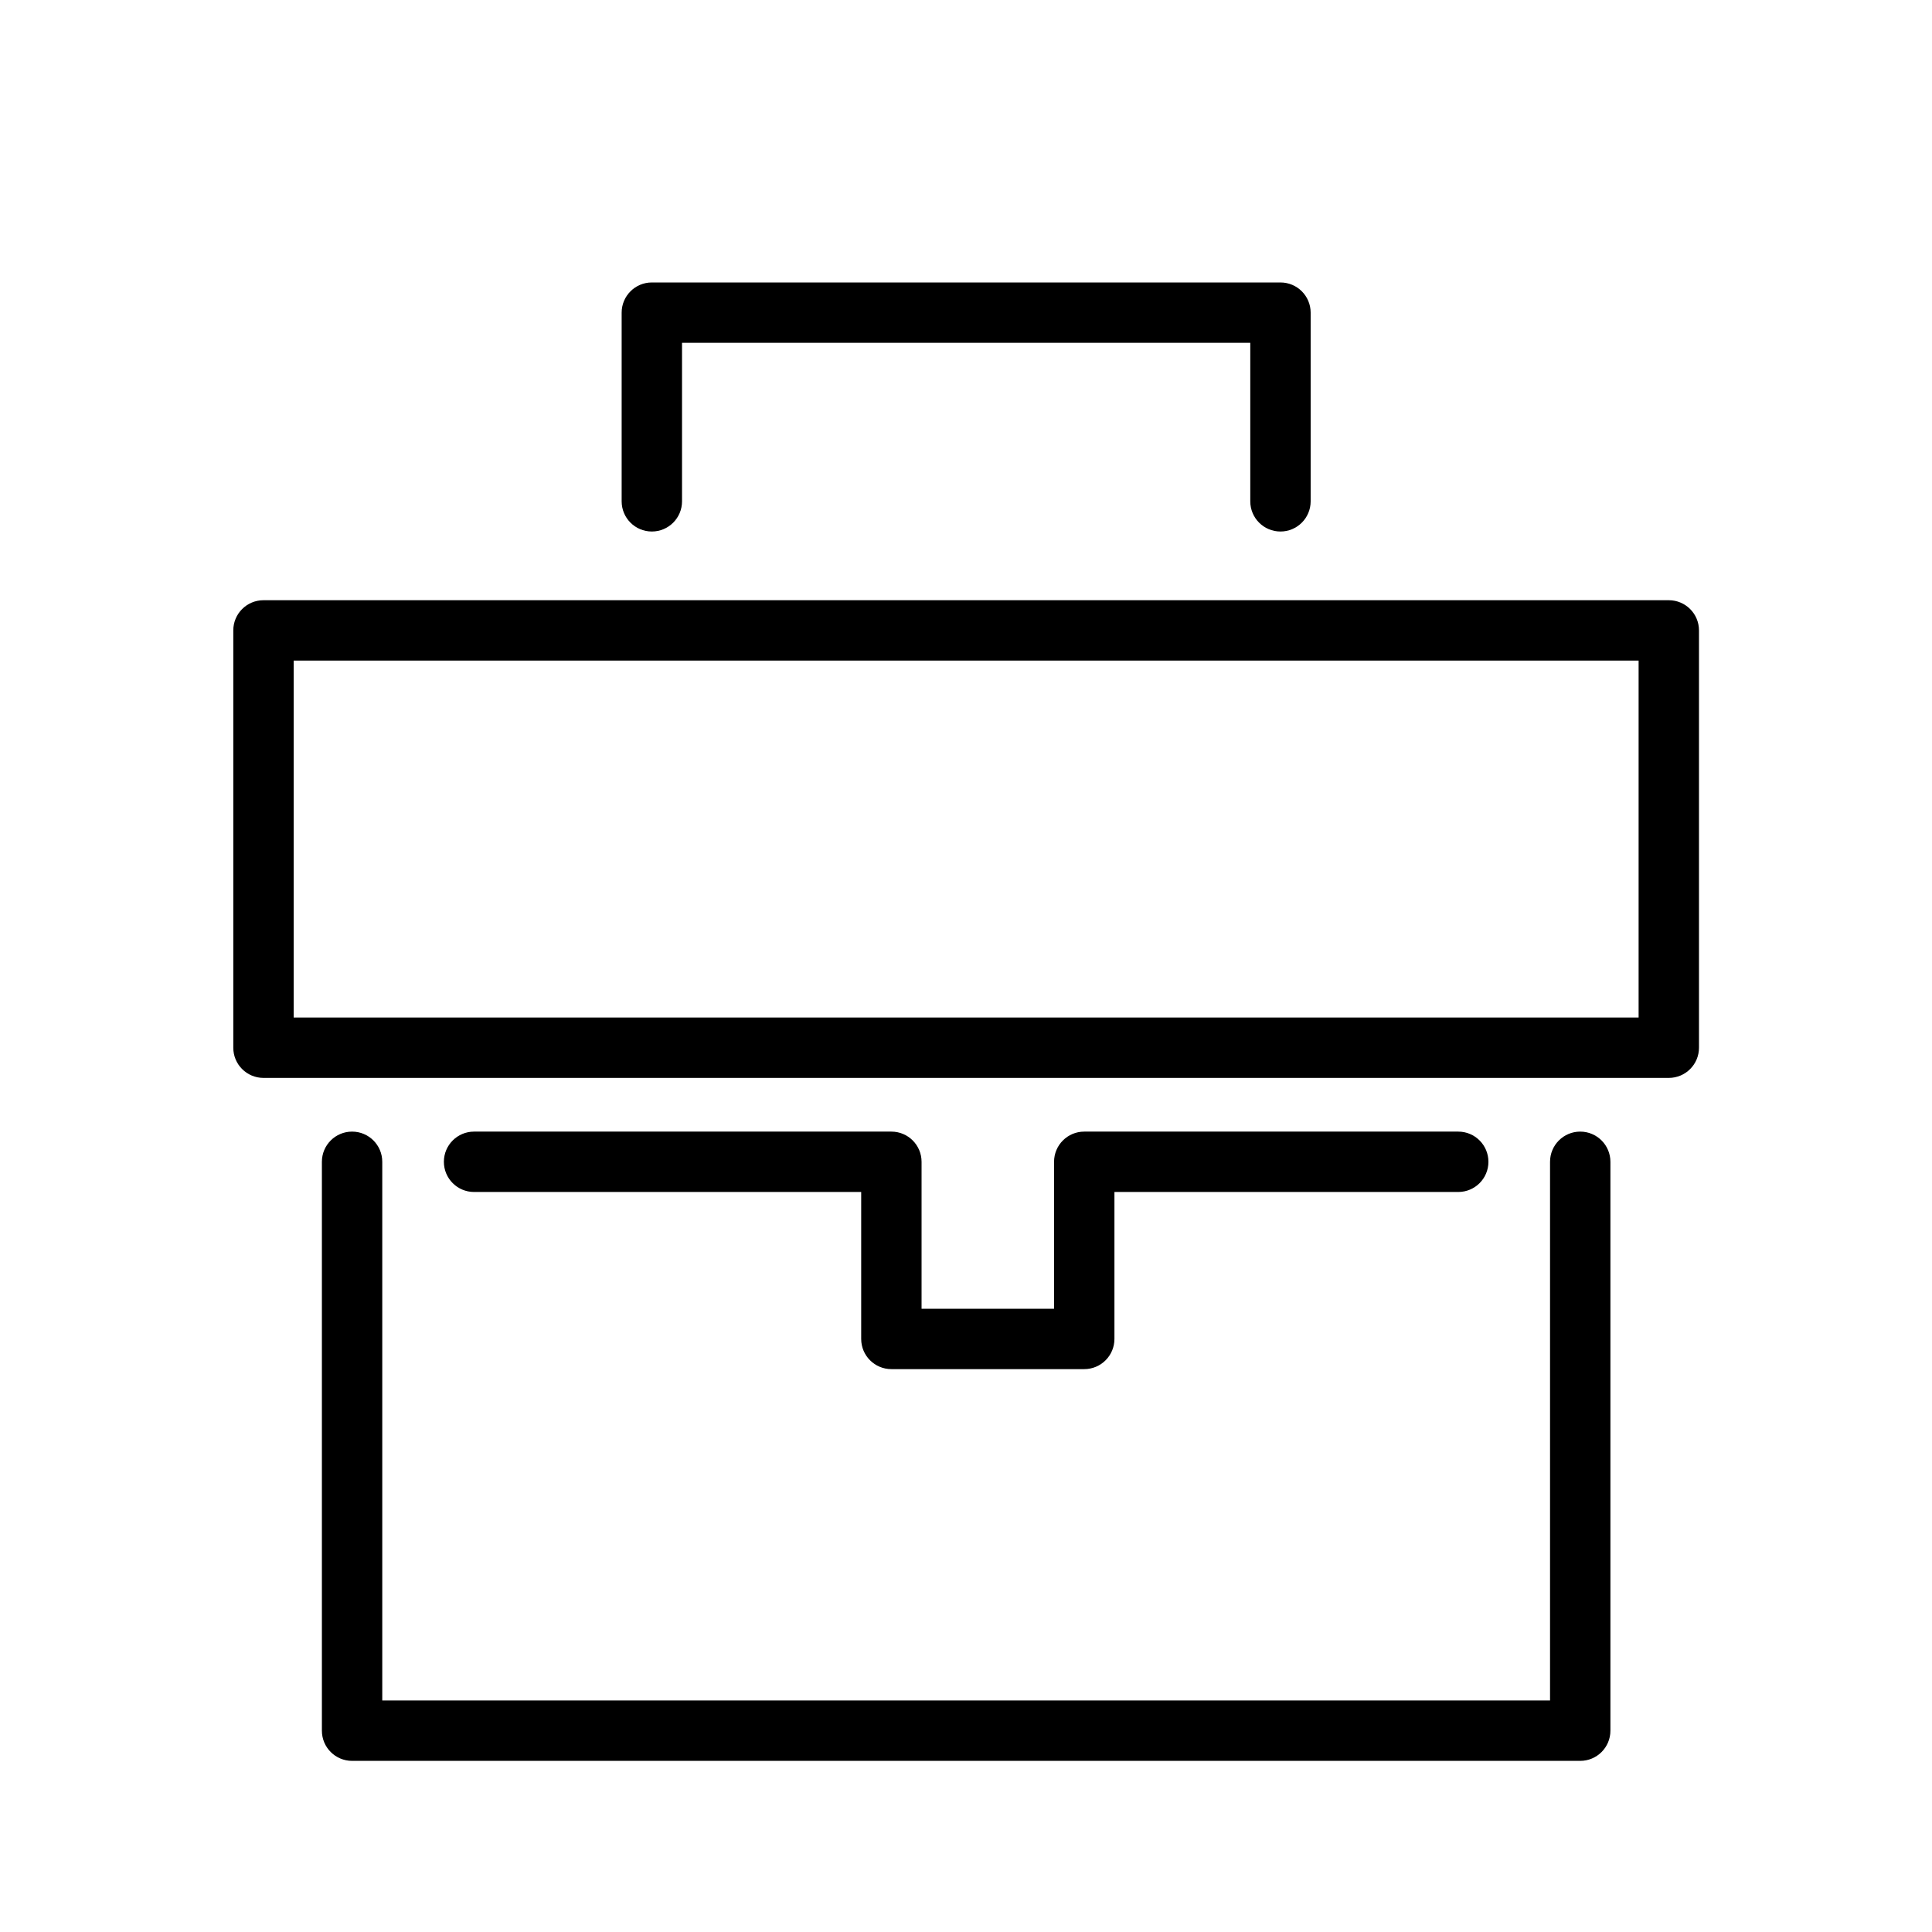 <?xml version="1.0" encoding="utf-8"?>
<!-- Generator: Adobe Illustrator 17.0.0, SVG Export Plug-In . SVG Version: 6.00 Build 0)  -->
<!DOCTYPE svg PUBLIC "-//W3C//DTD SVG 1.1//EN" "http://www.w3.org/Graphics/SVG/1.1/DTD/svg11.dtd">
<svg version="1.1" id="Capa_1" xmlns="http://www.w3.org/2000/svg" xmlns:xlink="http://www.w3.org/1999/xlink" x="0px" y="0px"
	 width="64px" height="64px" viewBox="0 0 64 64" enable-background="new 0 0 64 64" xml:space="preserve">
<path d="M52.347,37.486c-0.552,0-1,0.447-1,1v17.845H12.663V38.486c0-0.553-0.448-1-1-1c-0.552,0-1,0.447-1,1v18.845
	c0,0.553,0.448,1,1,1h40.684c0.552,0,1-0.447,1-1V38.486C53.347,37.934,52.899,37.486,52.347,37.486z"/>
<path d="M29.528,37.486H15.704c-0.552,0-1,0.447-1,1c0,0.553,0.448,1,1,1h12.824v4.868c0,0.553,0.448,1,1,1h6.389
	c0.552,0,1-0.447,1-1v-4.868h11.389c0.552,0,1-0.447,1-1c0-0.553-0.448-1-1-1H35.917c-0.552,0-1,0.447-1,1v4.868h-4.389v-4.868
	C30.528,37.934,30.081,37.486,29.528,37.486z"/>
<path d="M55.281,19.883H8.728c-0.552,0-1,0.447-1,1v13.824c0,0.553,0.448,1,1,1h46.553c0.552,0,1-0.447,1-1V20.883
	C56.281,20.33,55.833,19.883,55.281,19.883z M54.281,33.707H9.728V21.883h44.553V33.707z"/>
<path d="M42.417,17.607c0.552,0,1-0.447,1-1v-6.25c0-0.553-0.448-1-1-1H21.593c-0.552,0-1,0.447-1,1v6.25c0,0.553,0.448,1,1,1
	c0.552,0,1-0.447,1-1v-5.25h18.824v5.25C41.417,17.16,41.865,17.607,42.417,17.607z"/>
</svg>
